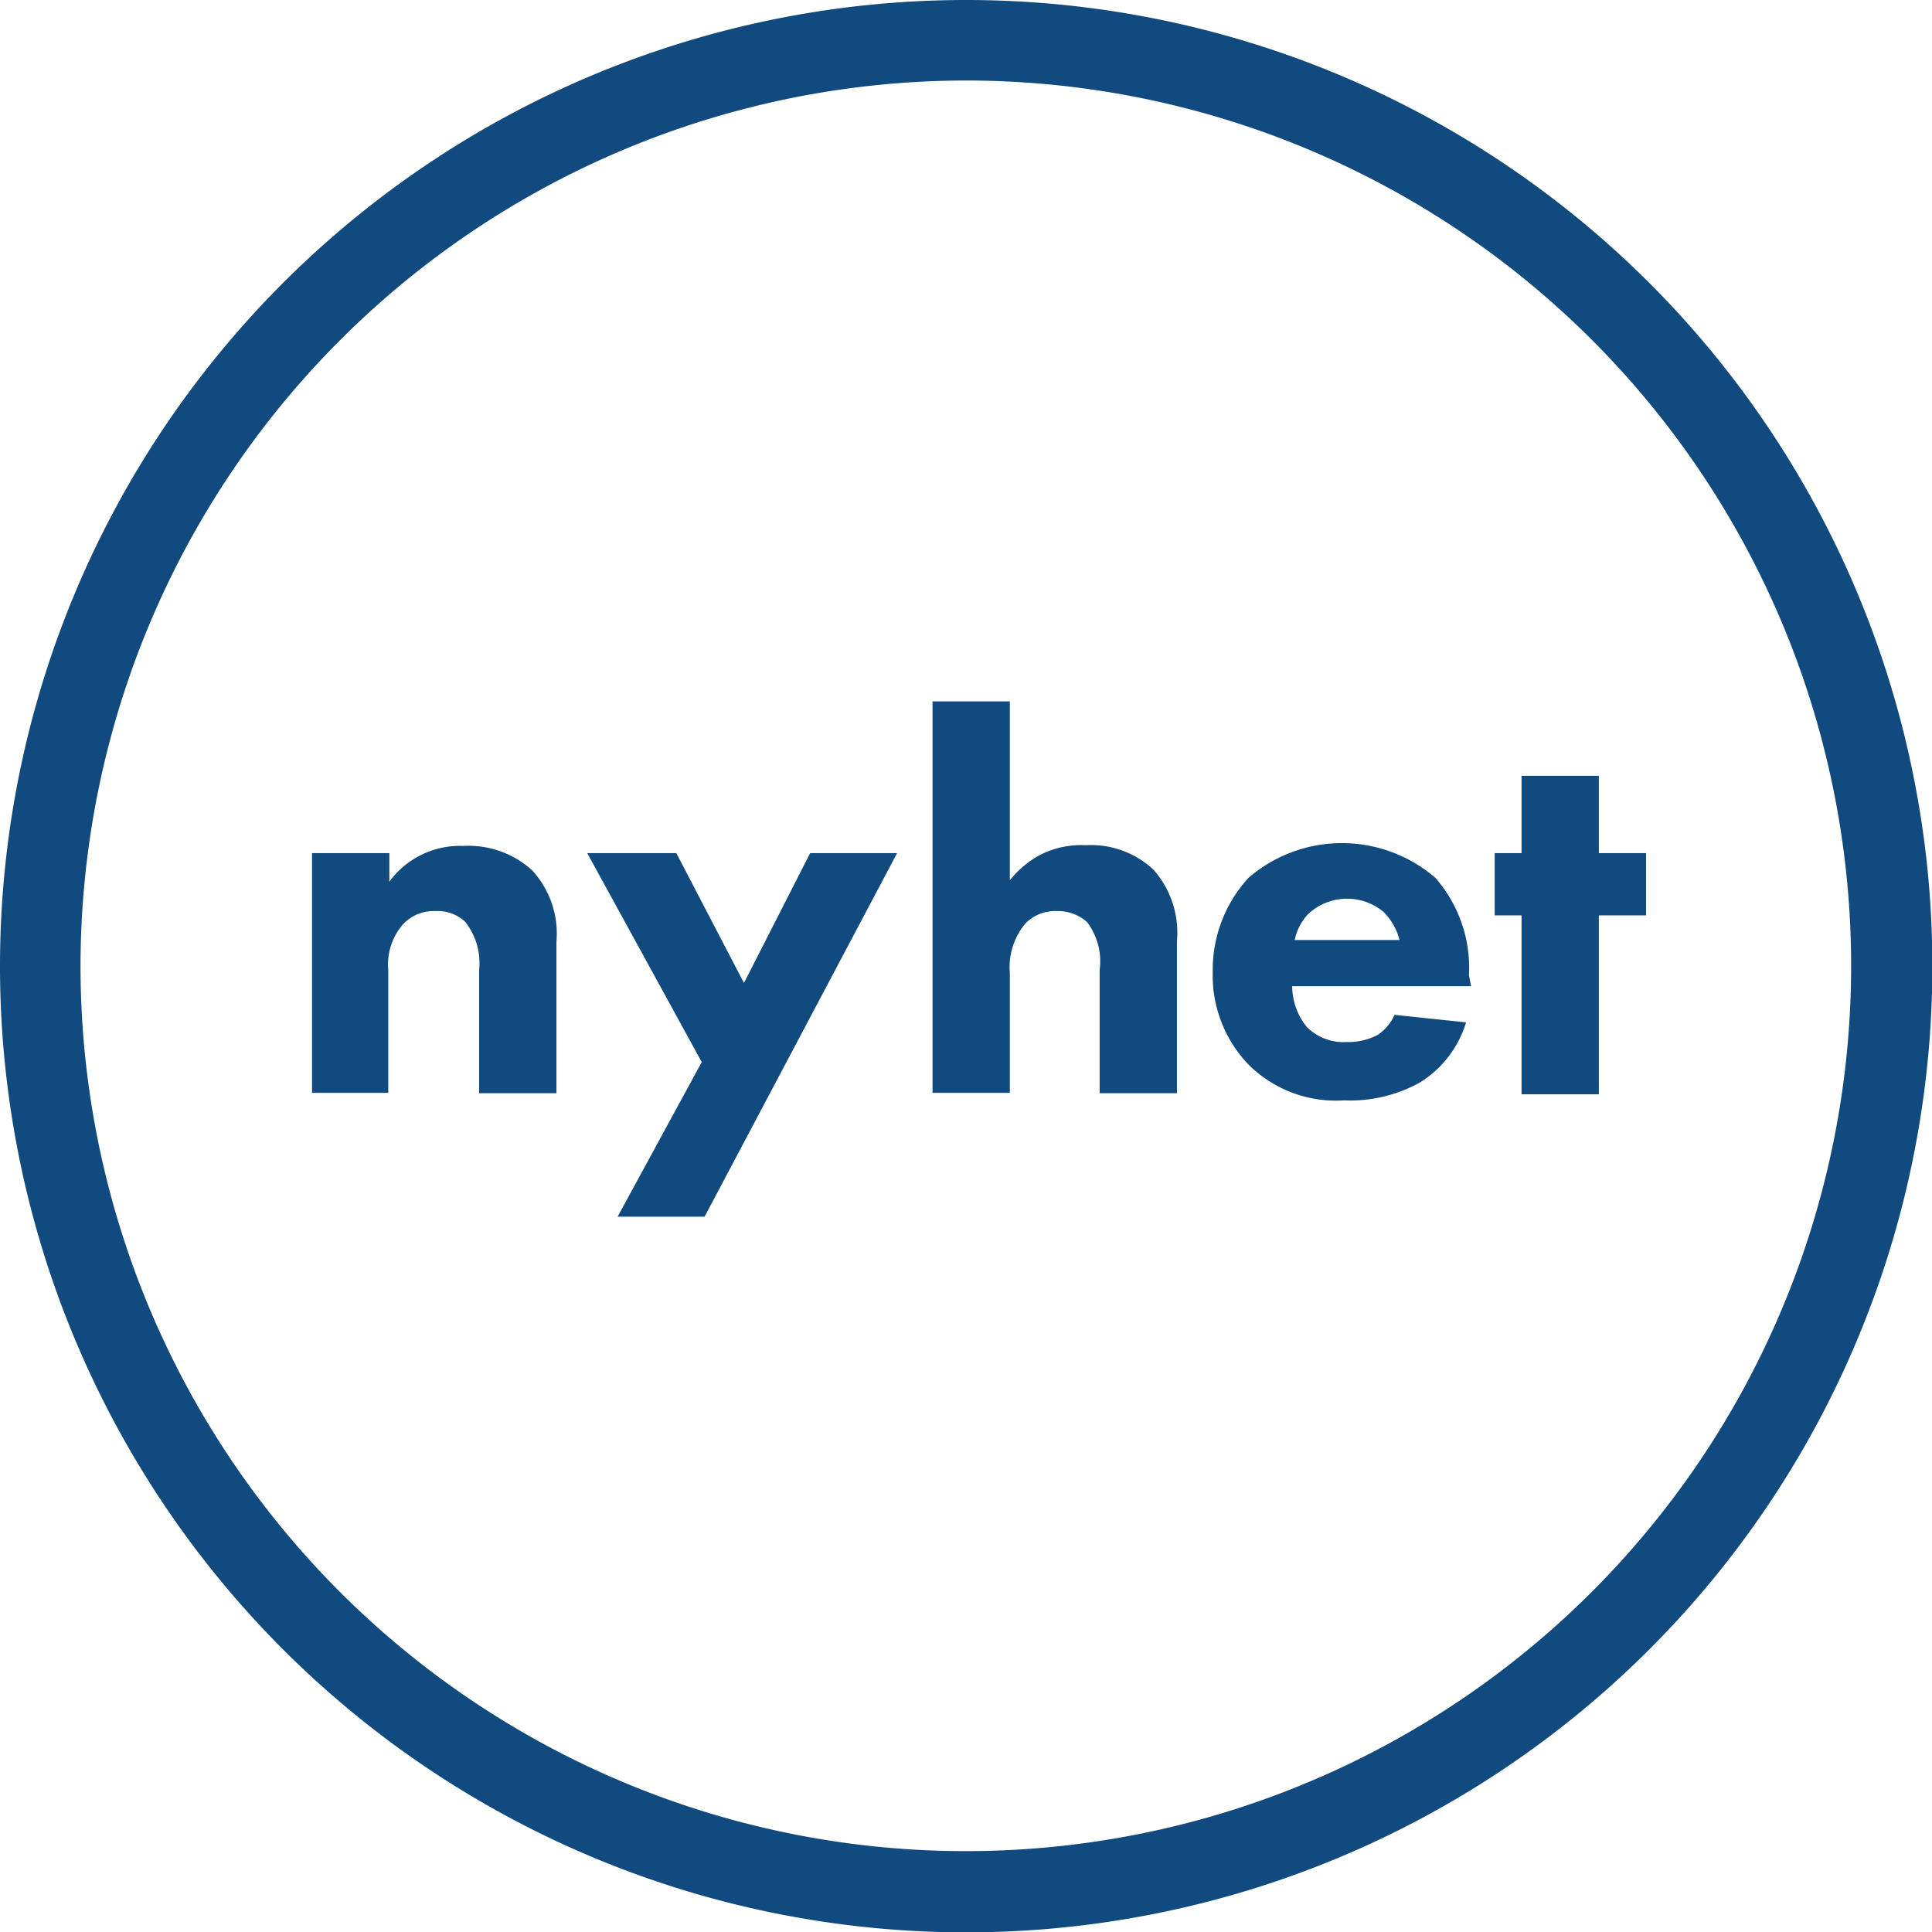 <svg xmlns="http://www.w3.org/2000/svg" viewBox="0 0 53.99 53.99"><defs><style>.cls-1{fill:#104a7e;}</style></defs><title>new-blue</title><g id="Layer_2" data-name="Layer 2"><g id="Layer_1-2" data-name="Layer 1"><path class="cls-1" d="M8.72,23.84h2.16v.8a2.44,2.44,0,0,1,2.07-1,2.64,2.64,0,0,1,1.92.68,2.62,2.62,0,0,1,.68,2v4.23H13.39V27.1A1.86,1.86,0,0,0,13,25.76a1.13,1.13,0,0,0-.83-.3,1.18,1.18,0,0,0-.9.36,1.71,1.71,0,0,0-.42,1.28v3.44H8.72Z"/><path class="cls-1" d="M19.61,29.68l-3.2-5.84h2.49l1.89,3.63,1.85-3.63h2.43L19.69,34H17.26Z"/><path class="cls-1" d="M26.06,19.6h2.16v5a2.73,2.73,0,0,1,.81-.69,2.51,2.51,0,0,1,1.31-.29,2.55,2.55,0,0,1,1.89.68,2.65,2.65,0,0,1,.66,2v4.25H30.73V27.1a1.8,1.8,0,0,0-.36-1.34,1.22,1.22,0,0,0-.84-.3,1.17,1.17,0,0,0-.86.33,1.9,1.9,0,0,0-.45,1.4v3.35H26.06Z"/><path class="cls-1" d="M41.11,27.56h-5a1.83,1.83,0,0,0,.41,1.14,1.45,1.45,0,0,0,1.11.42,1.77,1.77,0,0,0,.87-.2,1.31,1.31,0,0,0,.47-.56l2,.21a3,3,0,0,1-1.29,1.68,4,4,0,0,1-2.12.5,3.46,3.46,0,0,1-2.67-1,3.59,3.59,0,0,1-1-2.58,3.81,3.81,0,0,1,1-2.64,4,4,0,0,1,5.22,0,3.81,3.81,0,0,1,.94,2.72Zm-2-1.29a1.7,1.7,0,0,0-.44-.78,1.59,1.59,0,0,0-2.12.06,1.5,1.5,0,0,0-.37.72Z"/><path class="cls-1" d="M44.68,25.58v5H42.52v-5h-.75V23.84h.75V21.68h2.16v2.16H46v1.74Z"/><path class="cls-1" d="M27,2.25A24.74,24.74,0,1,1,2.25,27,24.77,24.77,0,0,1,27,2.25M27,0A27,27,0,1,0,54,27,27,27,0,0,0,27,0Z"/></g></g></svg>